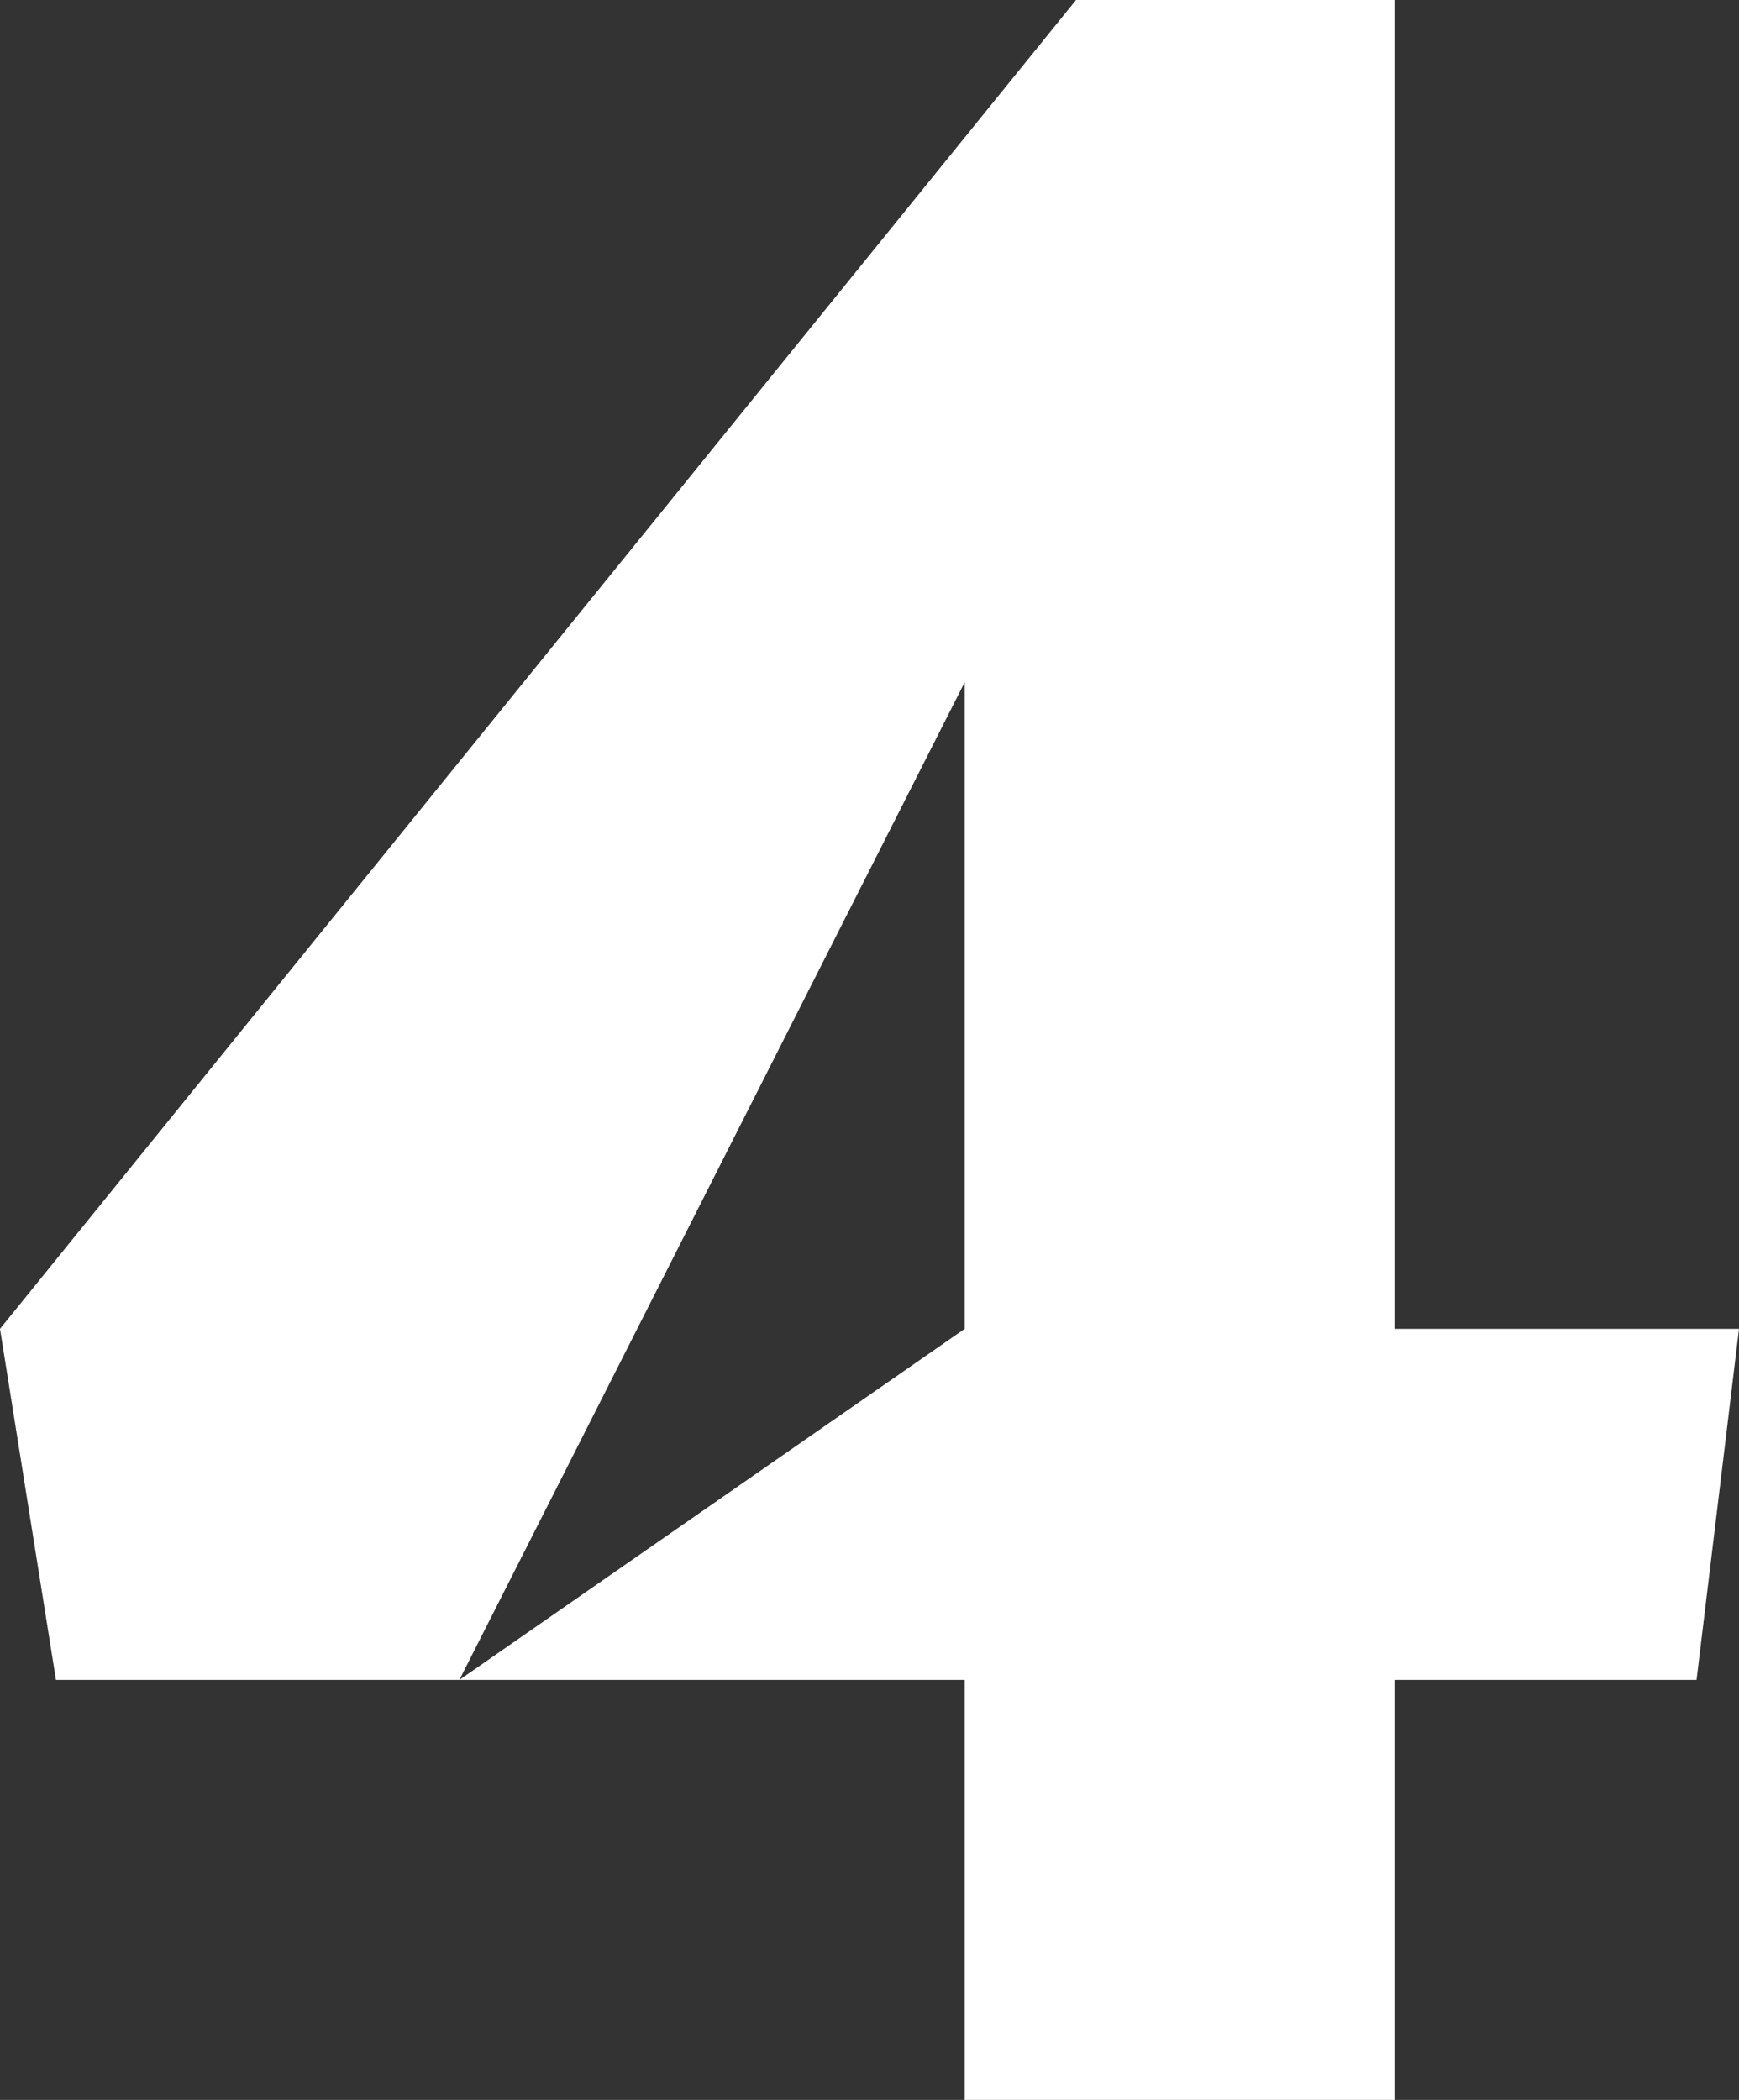 <svg xmlns="http://www.w3.org/2000/svg" viewBox="0 0 18.02 21.76"><rect x="0" y="0" width="18.02" height="21.76" fill="#333333" stroke="none"/><path fill="#fff" d="M18.02 13.77h-3.57V0h-3.3L0 13.77l.58 3.638h9.416v4.352h4.454v-4.352h3.13zm-8.024-6.7v6.7L4.76 17.408z" data-name="パス 47528"/></svg>